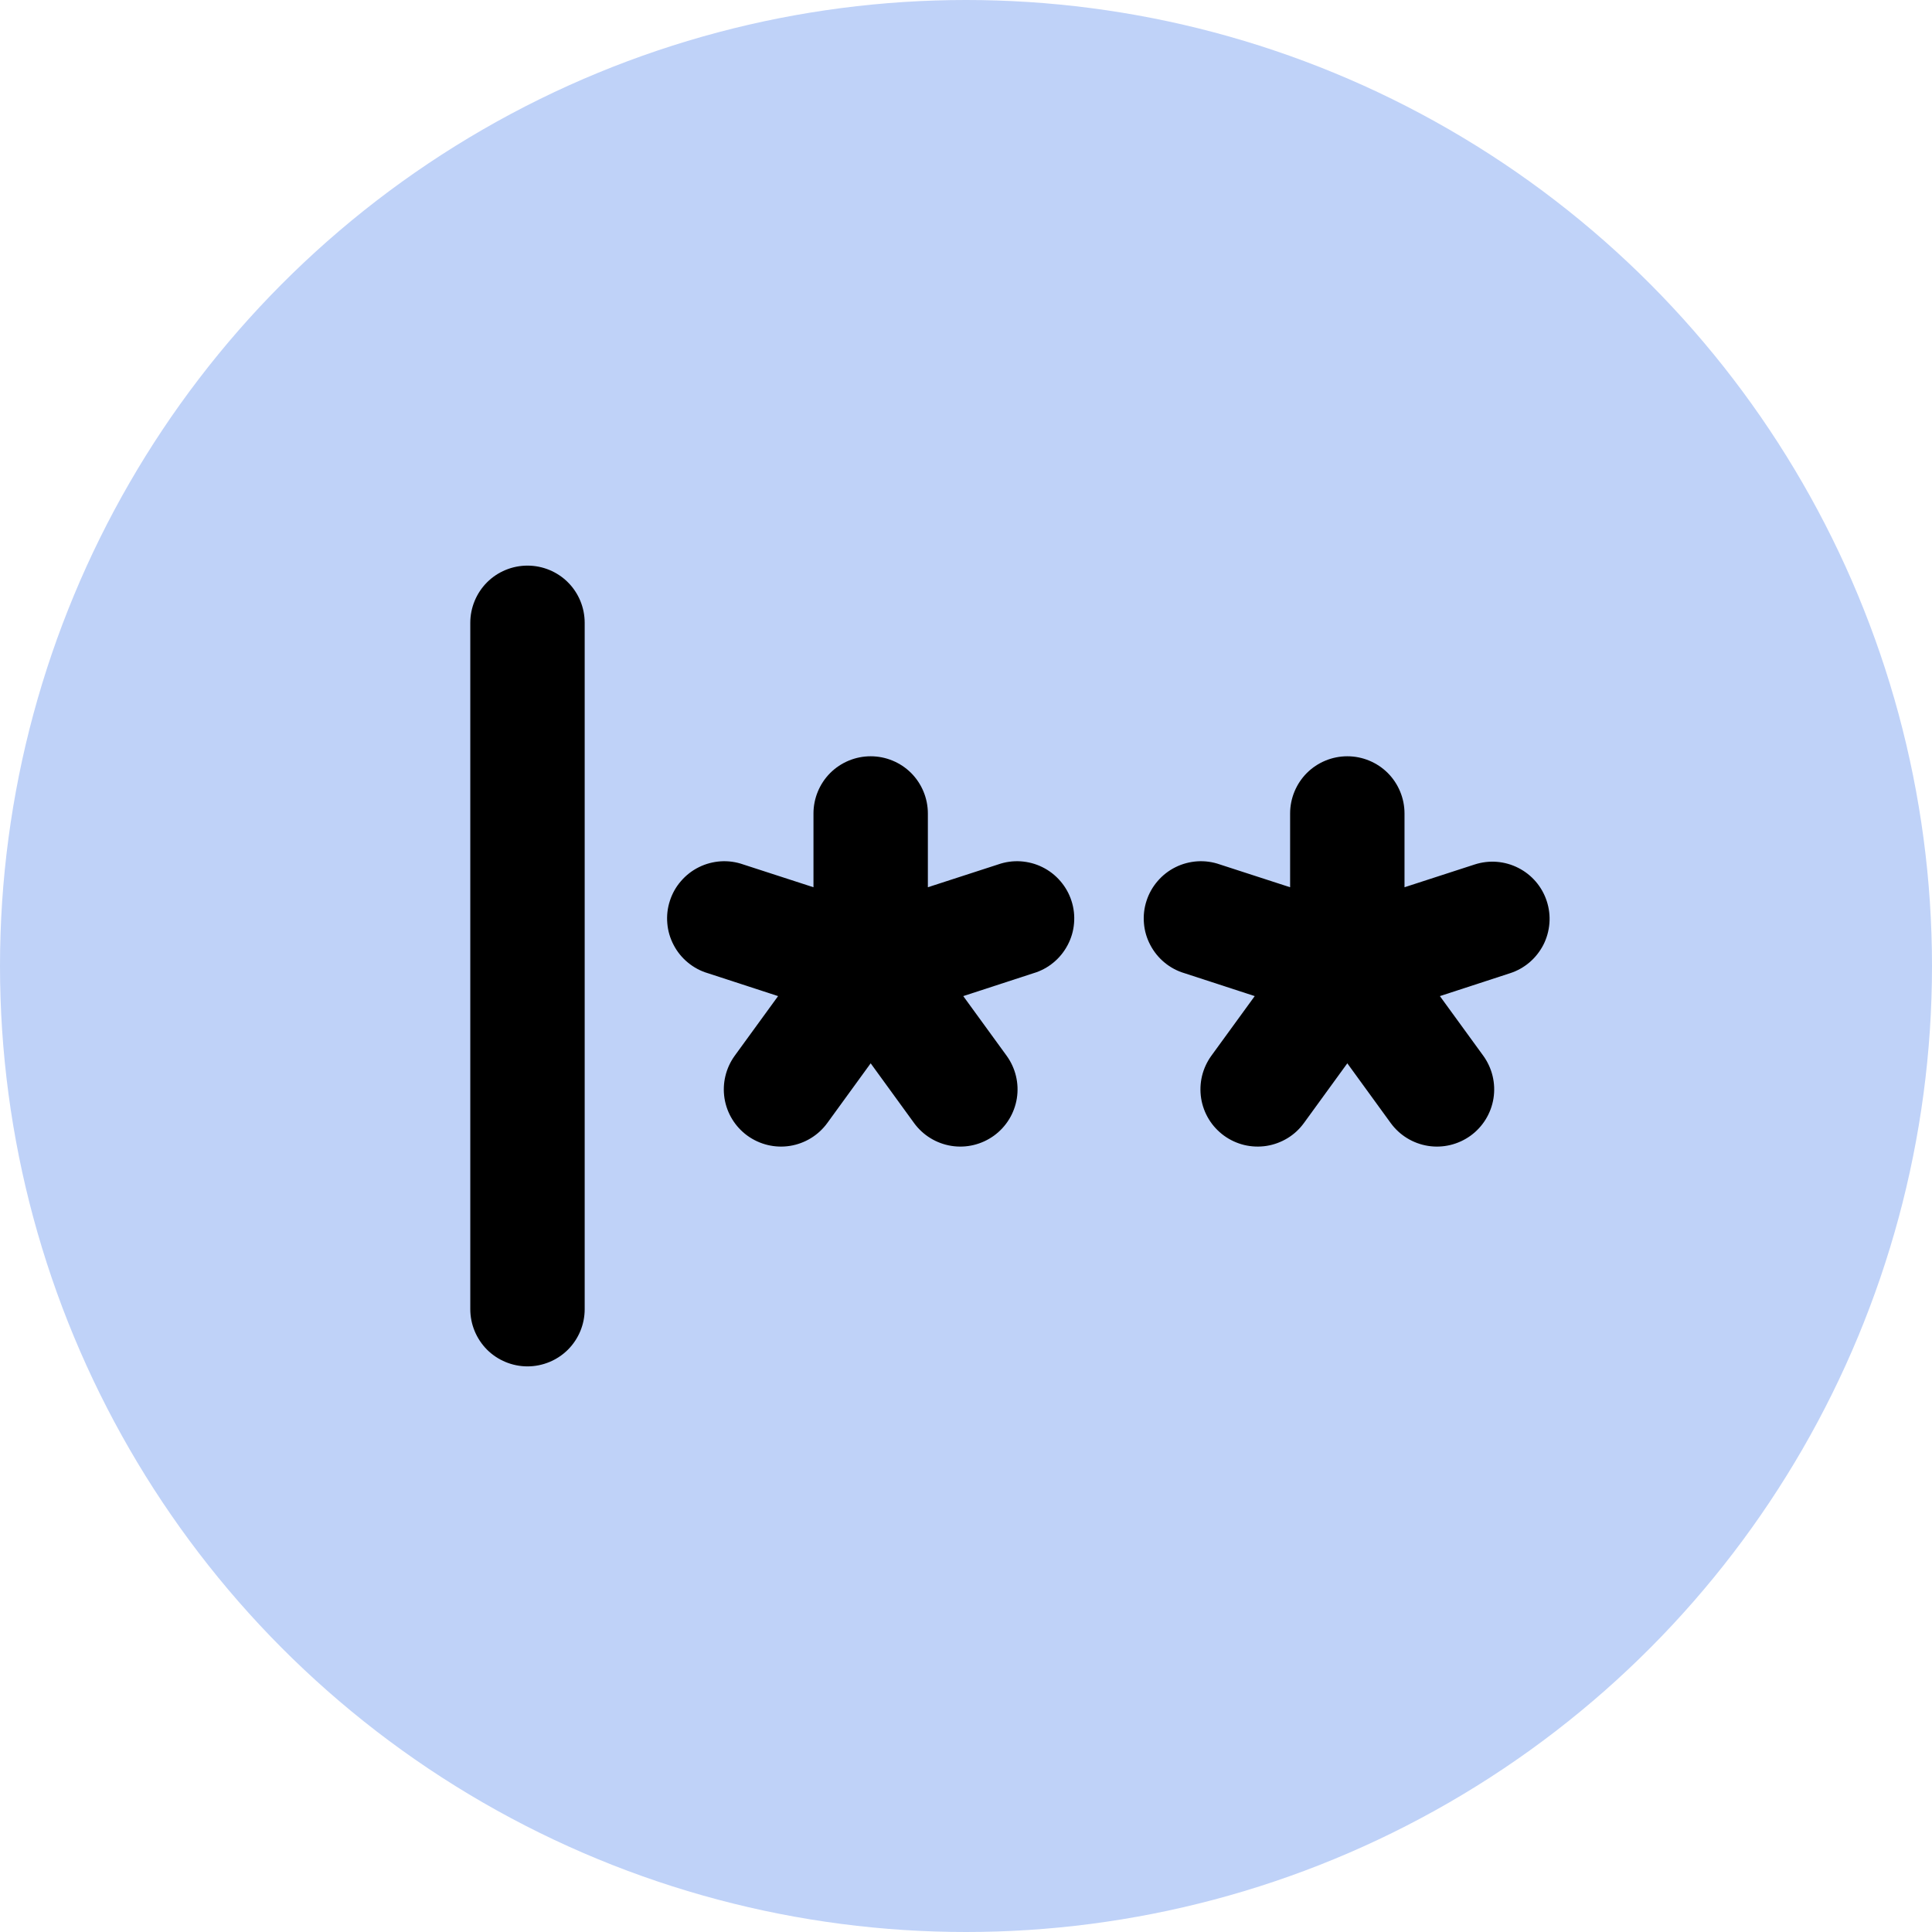 <svg xmlns="http://www.w3.org/2000/svg" width="38" height="38" viewBox="0 0 38 38" fill="none"><circle cx="19" cy="19" r="19" fill="#BFD2F8"></circle><path d="M11.5 12.25V25.75C11.5 26.048 11.382 26.334 11.171 26.546C10.96 26.756 10.673 26.875 10.375 26.875C10.077 26.875 9.79 26.756 9.579 26.546C9.369 26.334 9.25 26.048 9.25 25.75V12.25C9.25 11.952 9.369 11.665 9.579 11.454C9.79 11.243 10.077 11.125 10.375 11.125C10.673 11.125 10.96 11.243 11.171 11.454C11.382 11.665 11.5 11.952 11.5 12.25ZM19.631 17.003L18.25 17.451V16C18.25 15.702 18.131 15.415 17.921 15.204C17.709 14.993 17.423 14.875 17.125 14.875C16.827 14.875 16.541 14.993 16.329 15.204C16.119 15.415 16 15.702 16 16V17.451L14.619 17.003C14.477 16.953 14.328 16.932 14.178 16.941C14.028 16.951 13.882 16.989 13.747 17.056C13.613 17.122 13.493 17.215 13.395 17.329C13.296 17.442 13.222 17.574 13.176 17.717C13.129 17.86 13.112 18.01 13.125 18.16C13.137 18.309 13.18 18.455 13.25 18.587C13.319 18.72 13.415 18.838 13.531 18.933C13.647 19.029 13.781 19.1 13.924 19.142L15.304 19.592L14.451 20.765C14.276 21.007 14.204 21.308 14.25 21.603C14.297 21.898 14.459 22.162 14.7 22.337C14.942 22.512 15.243 22.585 15.538 22.538C15.832 22.491 16.096 22.33 16.272 22.088L17.125 20.914L17.978 22.088C18.154 22.33 18.418 22.491 18.712 22.538C19.007 22.585 19.308 22.512 19.55 22.337C19.791 22.162 19.953 21.898 20 21.603C20.047 21.308 19.974 21.007 19.799 20.765L18.946 19.592L20.326 19.142C20.469 19.1 20.603 19.029 20.719 18.933C20.835 18.838 20.93 18.72 21 18.587C21.07 18.455 21.113 18.309 21.125 18.16C21.138 18.01 21.121 17.86 21.074 17.717C21.028 17.574 20.953 17.442 20.855 17.329C20.757 17.215 20.637 17.122 20.503 17.056C20.369 16.989 20.222 16.951 20.072 16.941C19.922 16.932 19.773 16.953 19.631 17.003ZM30.423 17.725C30.331 17.441 30.13 17.206 29.864 17.071C29.598 16.935 29.29 16.911 29.006 17.003L27.625 17.451V16C27.625 15.702 27.506 15.415 27.296 15.204C27.084 14.993 26.798 14.875 26.5 14.875C26.202 14.875 25.916 14.993 25.704 15.204C25.494 15.415 25.375 15.702 25.375 16V17.451L23.994 17.003C23.852 16.953 23.703 16.932 23.553 16.941C23.403 16.951 23.256 16.989 23.122 17.056C22.988 17.122 22.868 17.215 22.77 17.329C22.672 17.442 22.597 17.574 22.551 17.717C22.504 17.86 22.487 18.01 22.5 18.16C22.512 18.309 22.555 18.455 22.625 18.587C22.695 18.72 22.79 18.838 22.906 18.933C23.022 19.029 23.156 19.1 23.299 19.142L24.679 19.592L23.826 20.765C23.739 20.885 23.677 21.02 23.642 21.164C23.608 21.308 23.602 21.457 23.625 21.603C23.648 21.749 23.7 21.889 23.777 22.015C23.854 22.141 23.956 22.25 24.075 22.337C24.195 22.424 24.33 22.486 24.474 22.521C24.617 22.555 24.767 22.561 24.913 22.538C25.058 22.515 25.198 22.463 25.325 22.386C25.451 22.309 25.56 22.208 25.647 22.088L26.5 20.914L27.353 22.088C27.529 22.33 27.793 22.491 28.087 22.538C28.382 22.585 28.683 22.512 28.925 22.337C29.166 22.162 29.328 21.898 29.375 21.603C29.422 21.308 29.349 21.007 29.174 20.765L28.321 19.592L29.701 19.142C29.841 19.097 29.971 19.024 30.084 18.928C30.196 18.832 30.288 18.715 30.356 18.584C30.423 18.452 30.463 18.308 30.475 18.161C30.487 18.014 30.469 17.866 30.423 17.725Z" fill="black"></path></svg>